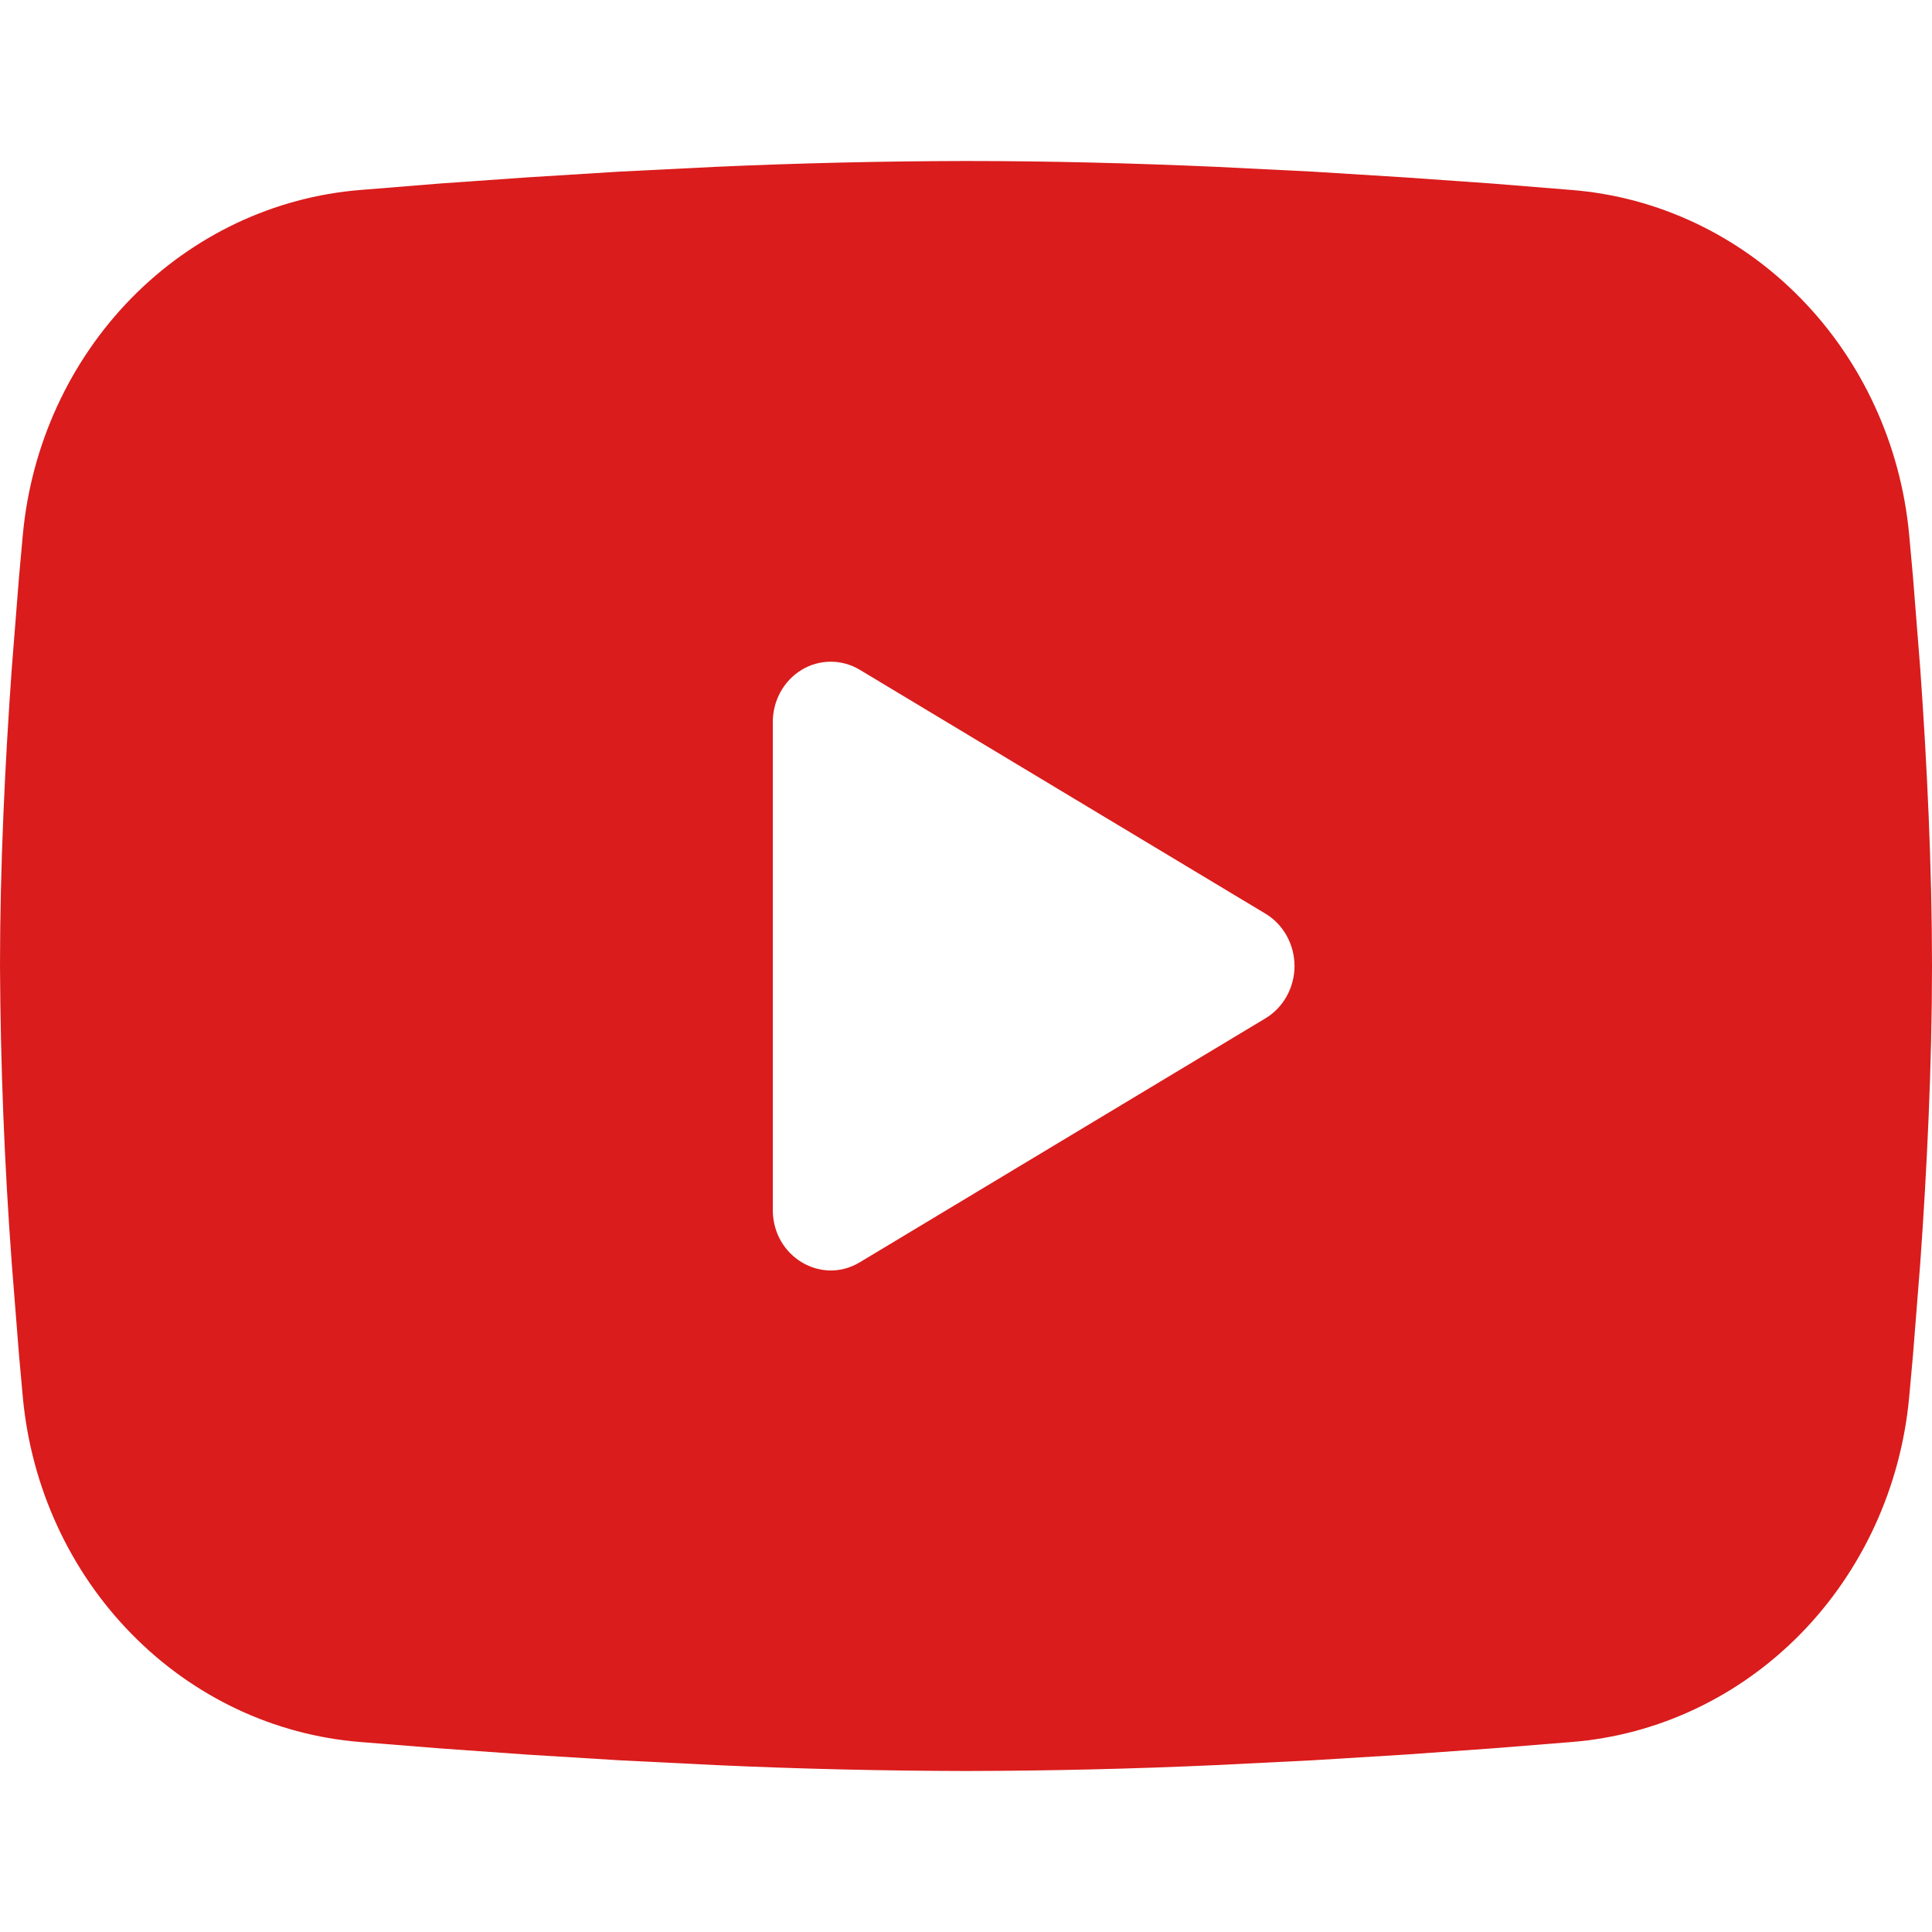 <svg width="24" height="24" viewBox="0 0 24 24" fill="none" xmlns="http://www.w3.org/2000/svg">
<path fill-rule="evenodd" clip-rule="evenodd" d="M12 2C13.026 2 14.078 2.027 15.098 2.072L16.303 2.132L17.456 2.204L18.536 2.28L19.523 2.36C20.593 2.445 21.601 2.921 22.367 3.704C23.134 4.486 23.612 5.526 23.716 6.639L23.764 7.17L23.854 8.307C23.938 9.486 24 10.771 24 12C24 13.229 23.938 14.514 23.854 15.693L23.764 16.83C23.748 17.012 23.732 17.189 23.716 17.361C23.612 18.474 23.134 19.514 22.367 20.297C21.6 21.079 20.592 21.555 19.522 21.64L18.538 21.719L17.458 21.796L16.303 21.867L15.098 21.927C14.066 21.974 13.033 21.998 12 22C10.967 21.998 9.934 21.974 8.902 21.927L7.697 21.867L6.544 21.796L5.464 21.719L4.477 21.64C3.407 21.555 2.399 21.079 1.633 20.296C0.866 19.514 0.388 18.474 0.284 17.361L0.236 16.83L0.146 15.693C0.055 14.464 0.006 13.232 0 12C0 10.771 0.062 9.486 0.146 8.307L0.236 7.17C0.252 6.987 0.268 6.811 0.284 6.639C0.388 5.526 0.865 4.487 1.632 3.704C2.399 2.922 3.406 2.446 4.476 2.36L5.461 2.28L6.541 2.204L7.696 2.132L8.9 2.072C9.933 2.026 10.966 2.002 12 2ZM9.6 8.969V15.031C9.6 15.609 10.2 15.969 10.68 15.681L15.72 12.65C15.83 12.584 15.921 12.489 15.984 12.375C16.047 12.261 16.081 12.132 16.081 12C16.081 11.868 16.047 11.739 15.984 11.625C15.921 11.511 15.83 11.416 15.72 11.35L10.68 8.32C10.57 8.254 10.446 8.22 10.32 8.22C10.194 8.22 10.069 8.254 9.96 8.32C9.85 8.386 9.759 8.481 9.696 8.595C9.633 8.709 9.6 8.838 9.6 8.97V8.969Z" fill="#DA1C1C"/>
</svg>
